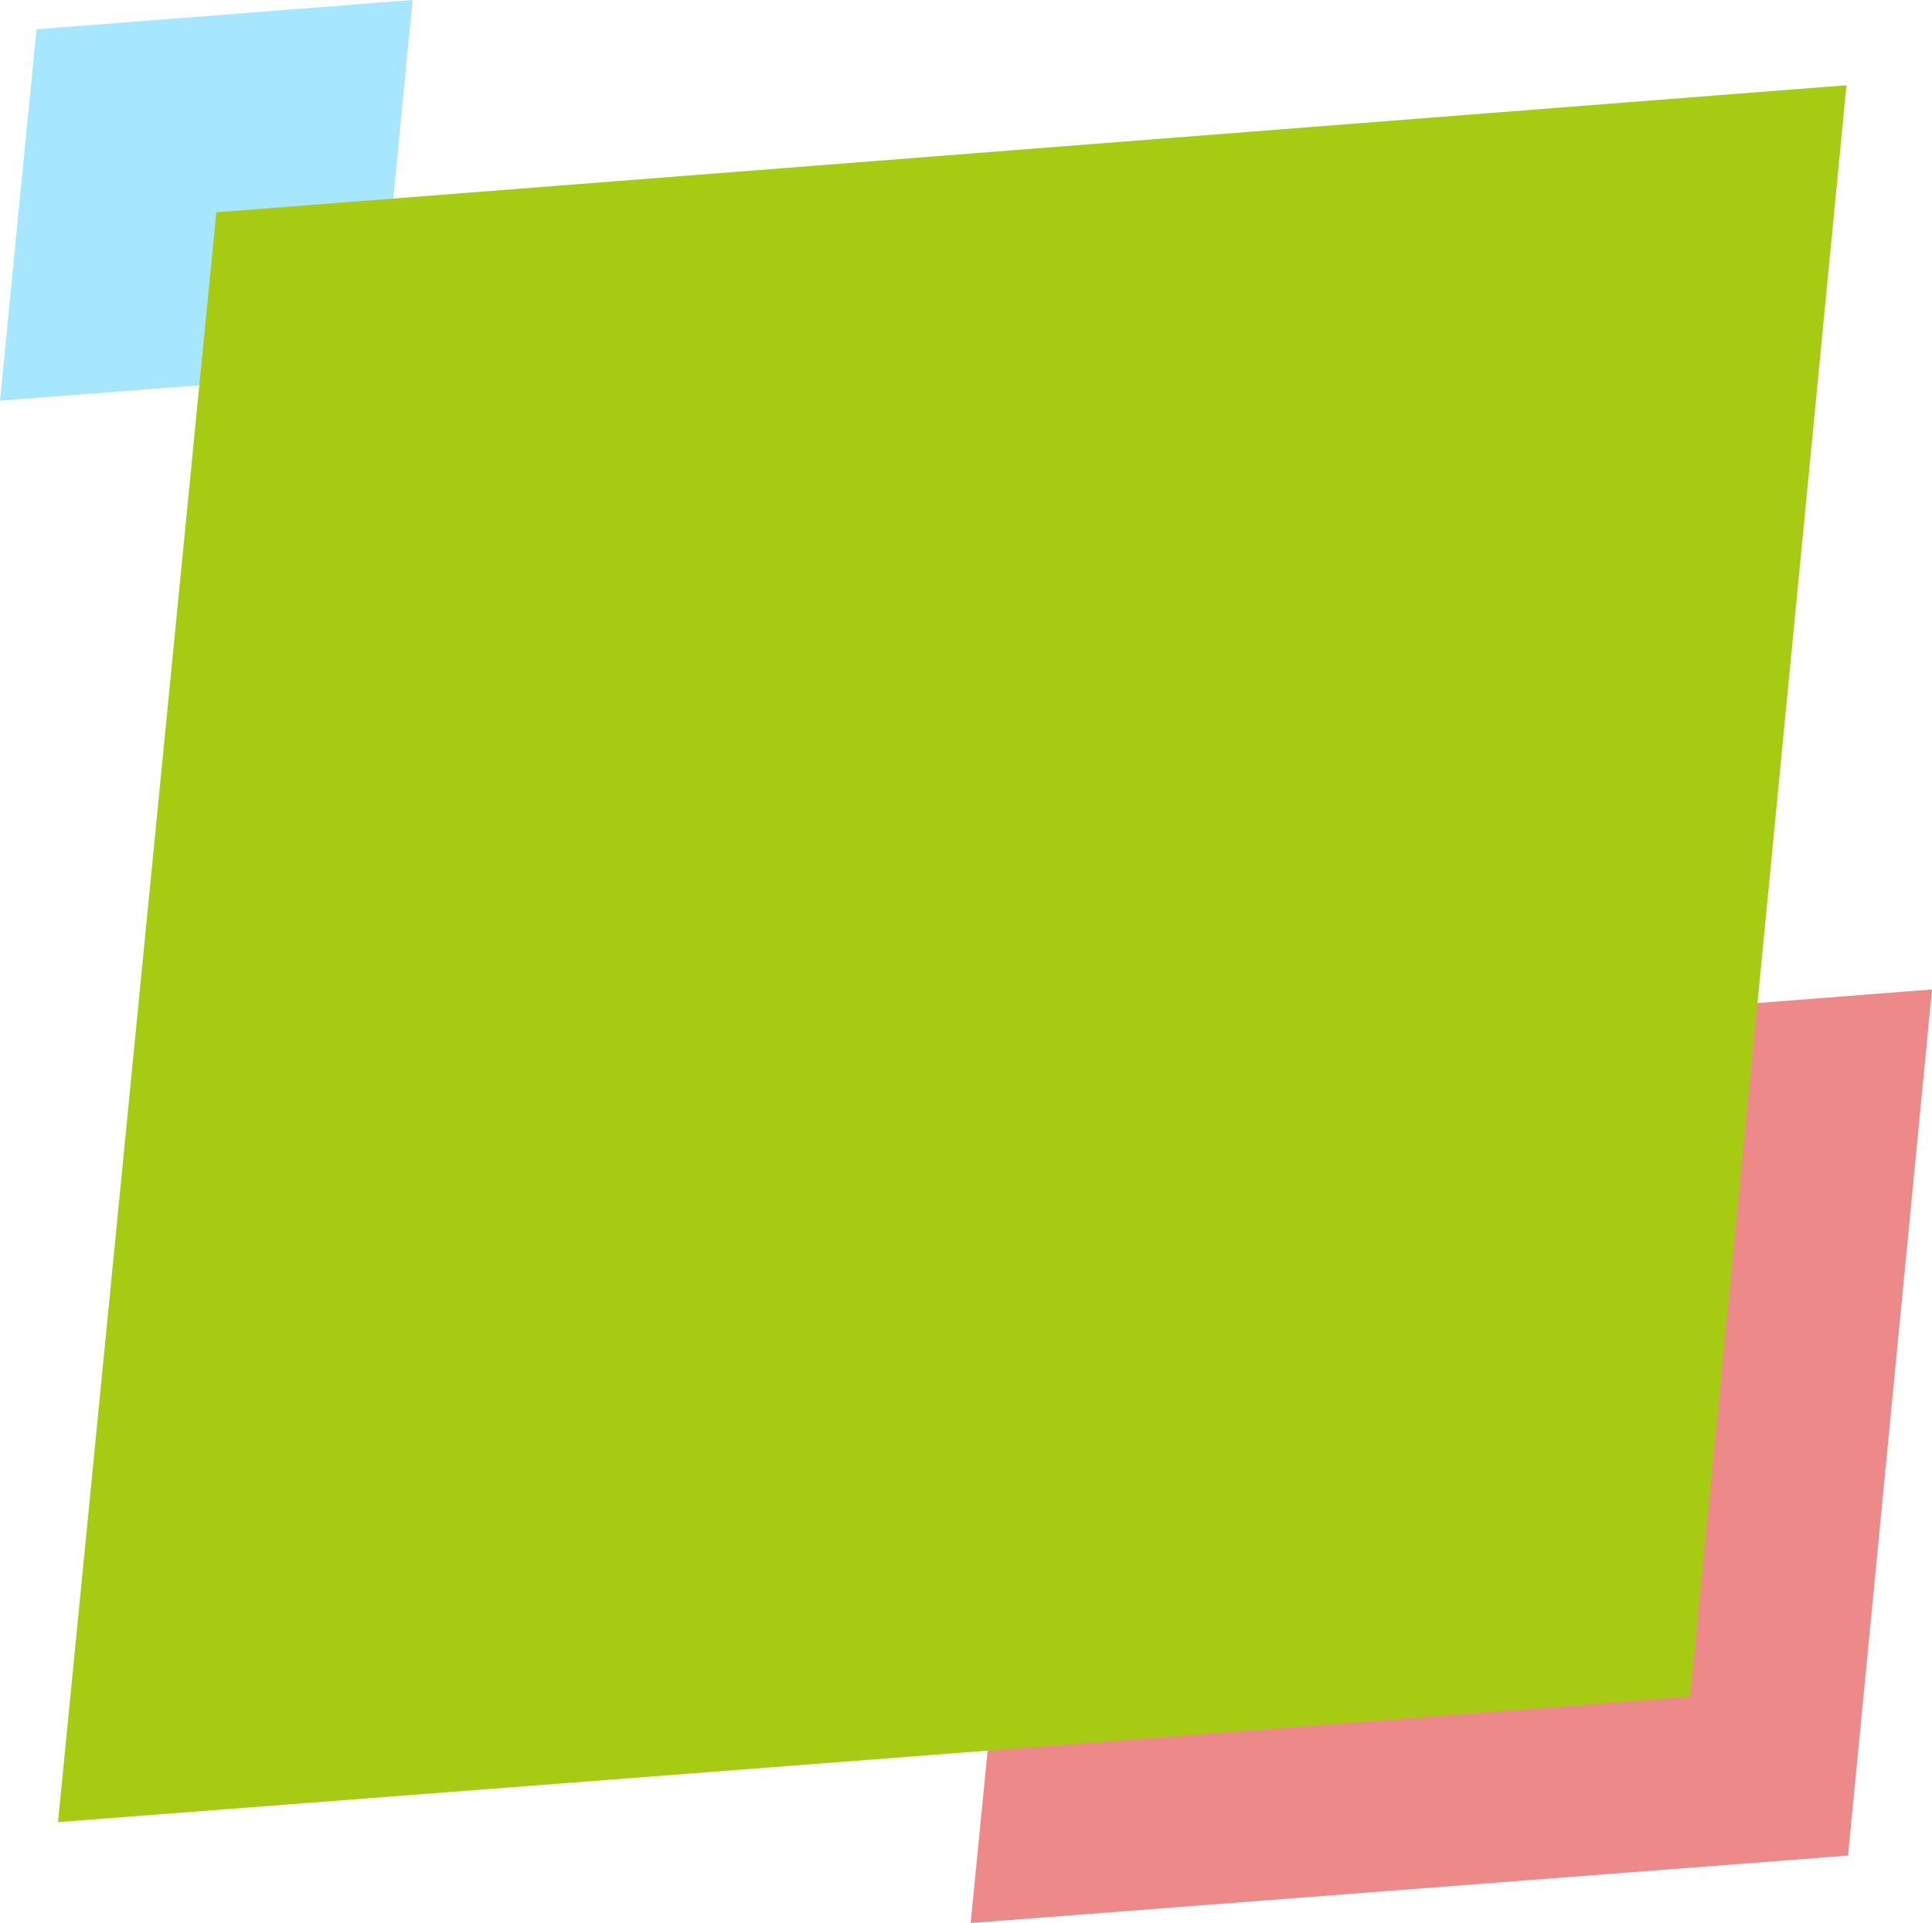 <svg id="Layer_1" data-name="Layer 1" xmlns="http://www.w3.org/2000/svg" viewBox="0 0 964.23 960"><defs><style>.cls-1{fill:#dd1414;opacity:0.5;}.cls-1,.cls-2{isolation:isolate;}.cls-2{fill:#00b7ff;opacity:0.35;}.cls-3{fill:#a7cb13;}</style></defs><polygon class="cls-1" points="922.32 926.33 484.44 960 526.92 528.04 964.23 493.94 922.32 926.33"/><polygon class="cls-2" points="187.91 185.55 0 200 18.23 14.63 205.89 0 187.91 185.55"/><polygon class="cls-3" points="843.59 846.98 28.95 909.62 107.97 106 921.55 42.55 843.59 846.98"/></svg>